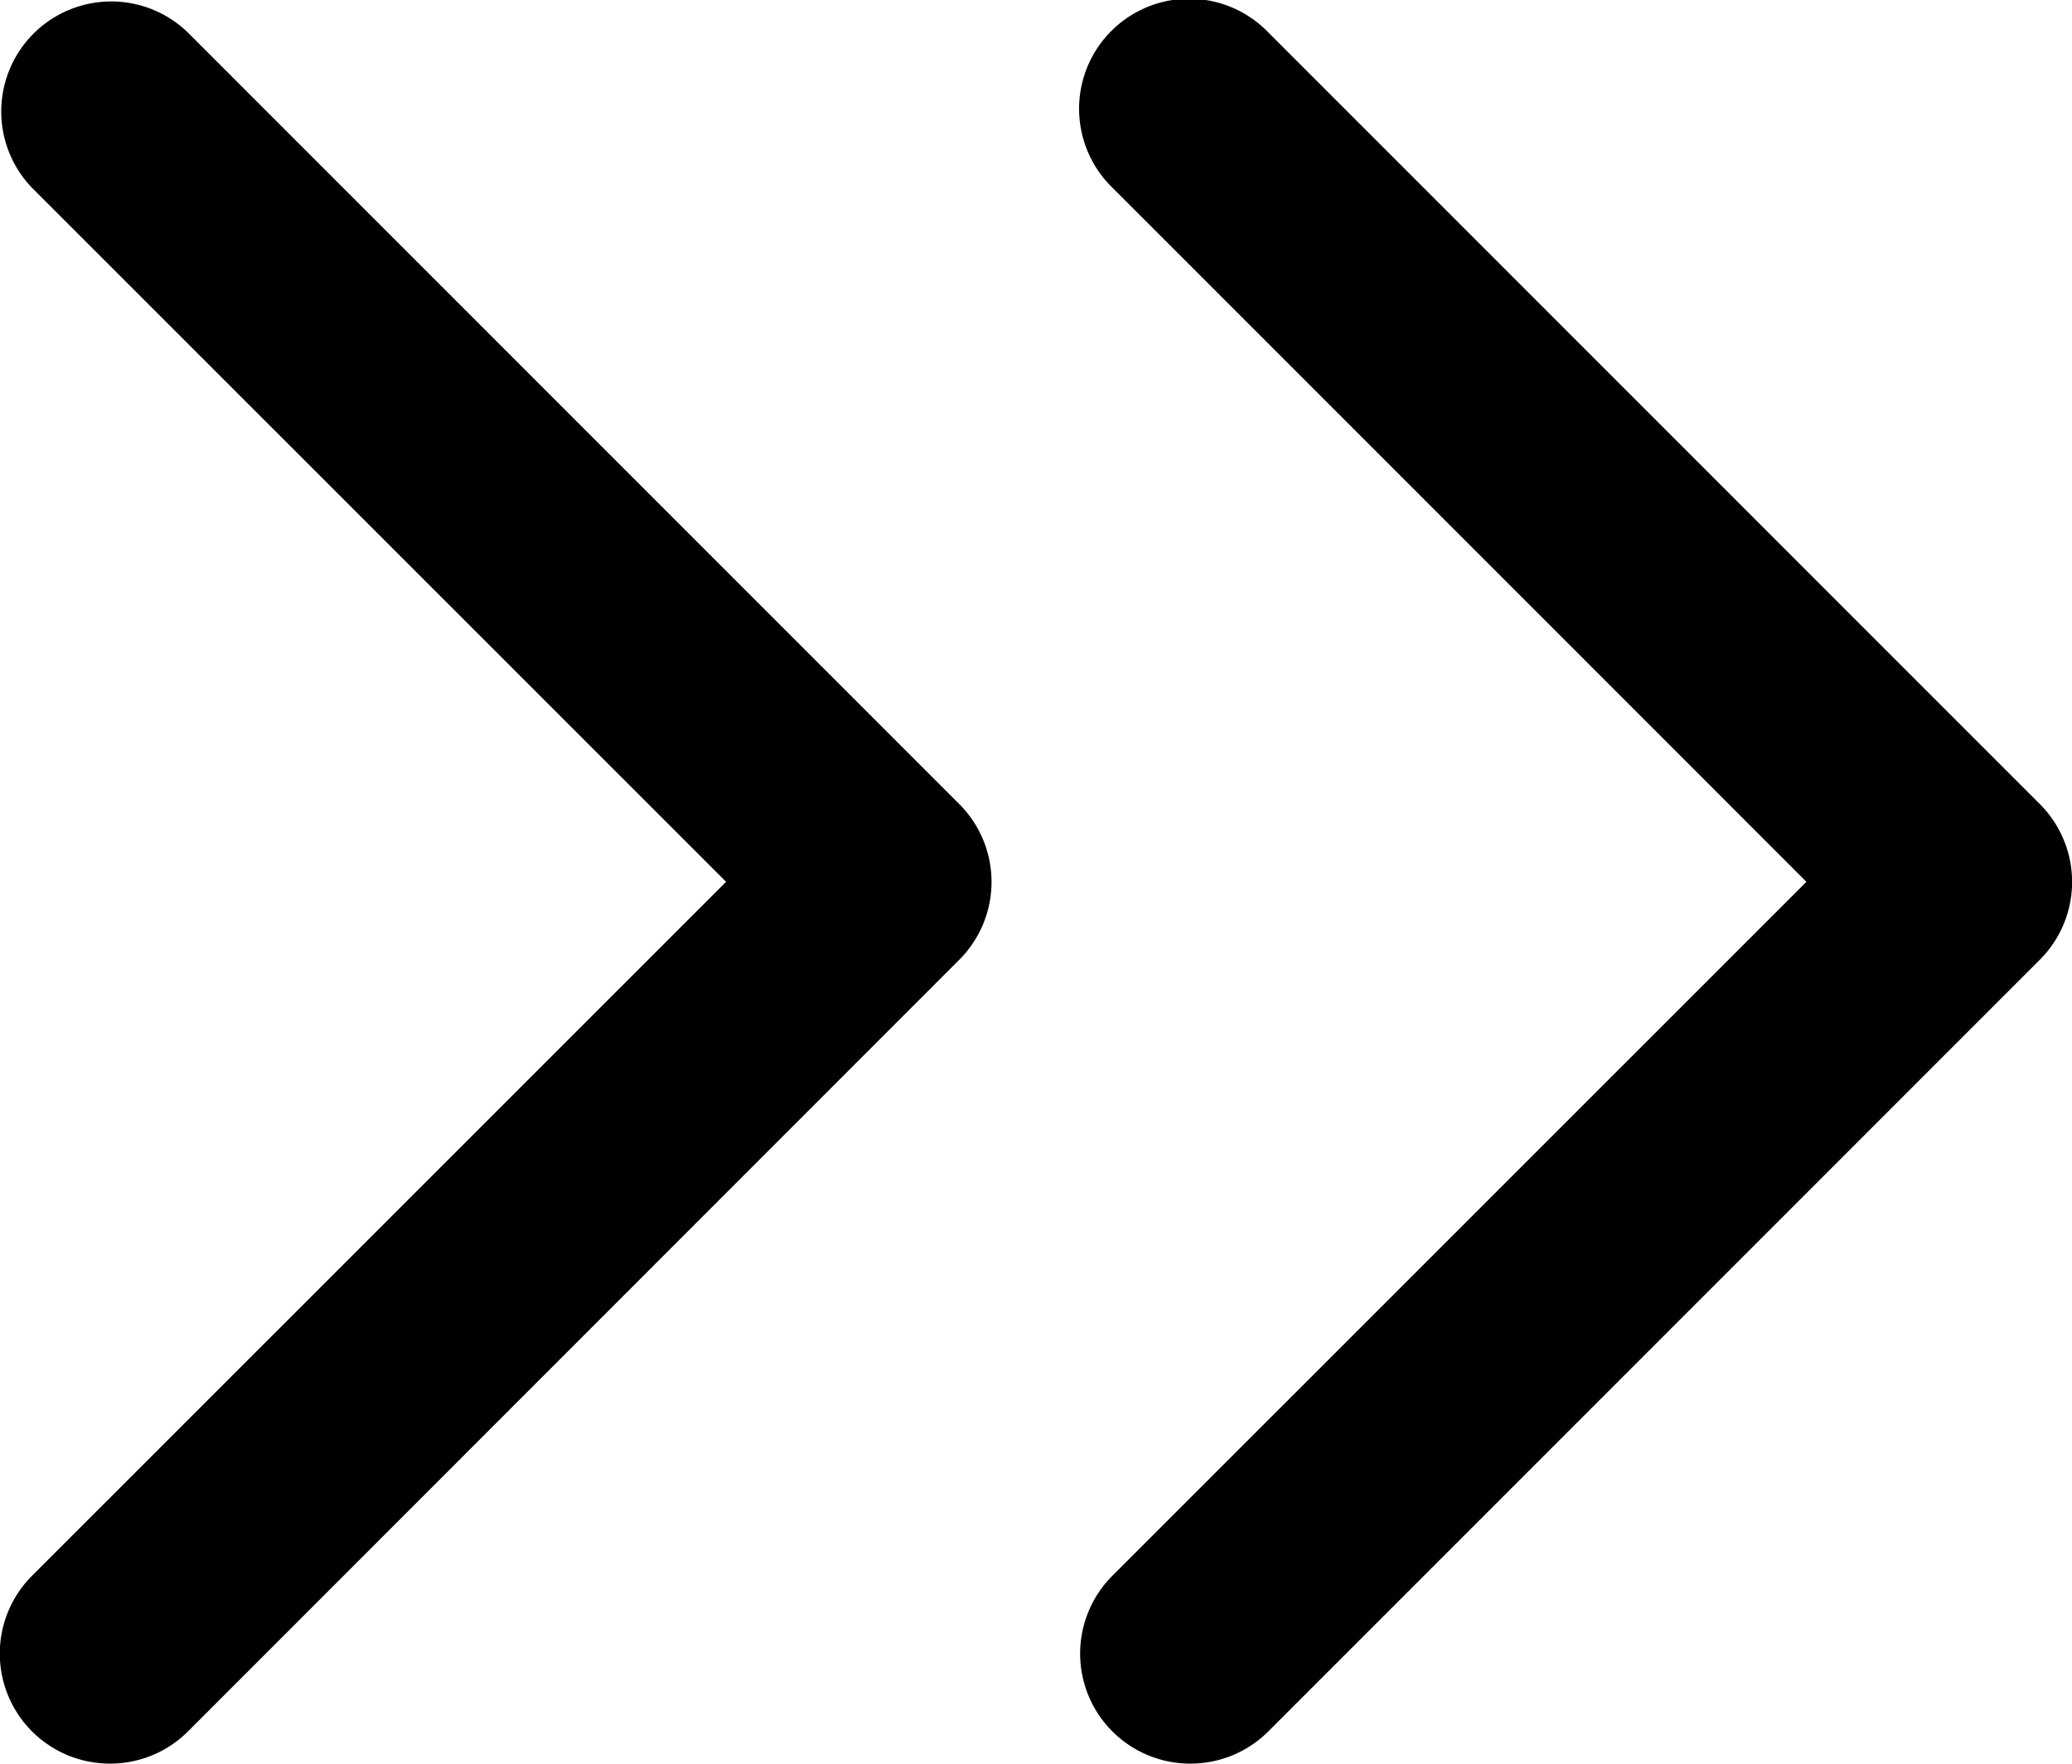 <svg xmlns="http://www.w3.org/2000/svg" width="9.417" height="8.014" viewBox="0 0 9.417 8.014">
  <g id="Icon_feather-chevrons-right" data-name="Icon feather-chevrons-right" transform="translate(-8.5 -10)">
    <path id="パス_984" data-name="パス 984" d="M19.5,18.014a.5.5,0,0,1-.354-.854L22.3,14.007l-3.153-3.153a.5.5,0,1,1,.707-.707l3.507,3.507a.5.5,0,0,1,0,.707l-3.507,3.507A.5.5,0,0,1,19.5,18.014Z" transform="translate(-5.59)"/>
    <path id="パス_985" data-name="パス 985" d="M9,18.014a.5.5,0,0,1-.354-.854L11.8,14.007,8.646,10.854a.5.5,0,0,1,.707-.707l3.507,3.507a.5.5,0,0,1,0,.707L9.354,17.868A.5.5,0,0,1,9,18.014Z"/>
  </g>
</svg>
